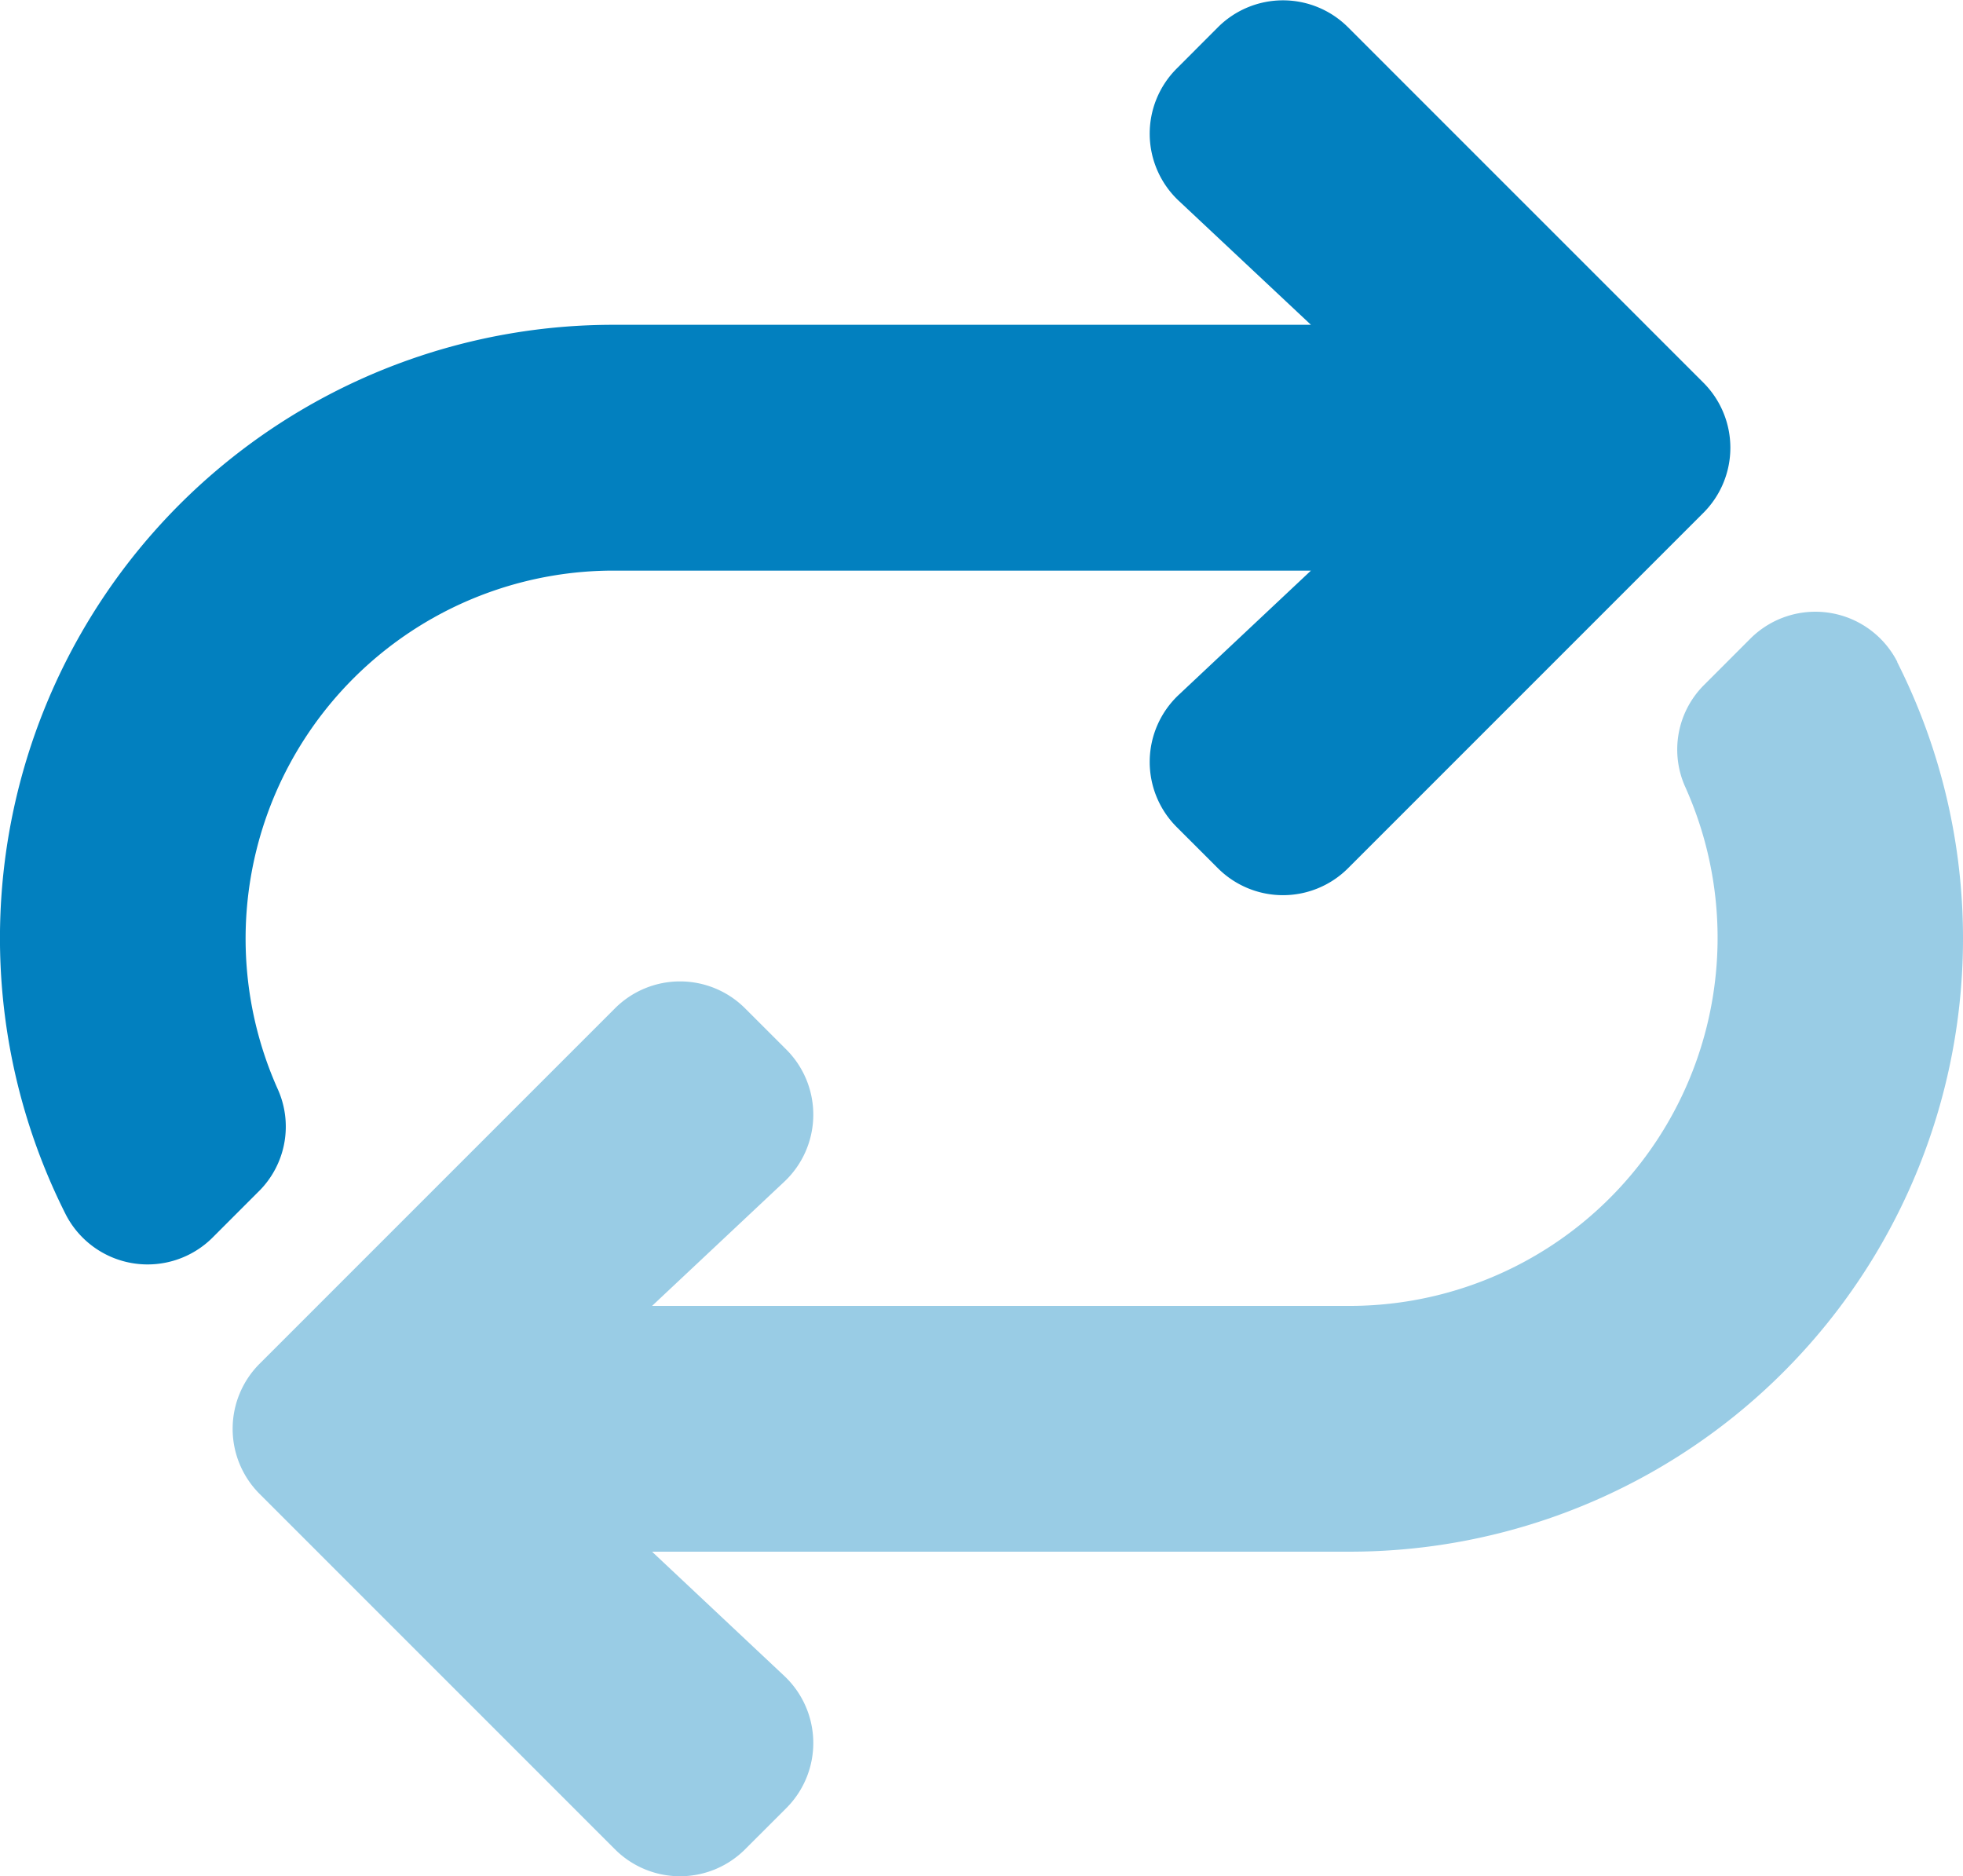 <svg xmlns="http://www.w3.org/2000/svg" width="58" height="55.436" viewBox="0 0 58 55.436">
  <g id="repeat" transform="translate(0 -10.971)">
    <path id="Path_3900" data-name="Path 3900" d="M109.872,172.088A18.117,18.117,0,0,1,93.691,198.37H73.082l3.909,3.673a2.719,2.719,0,0,1,.061,3.9l-1.221,1.22a2.719,2.719,0,0,1-3.845,0l-10.5-10.5a2.719,2.719,0,0,1,0-3.845l10.5-10.5a2.719,2.719,0,0,1,3.845,0l1.221,1.22a2.719,2.719,0,0,1-.061,3.9l-3.909,3.671H93.691a10.875,10.875,0,0,0,9.926-15.316,2.693,2.693,0,0,1,.536-3.017l1.38-1.381a2.719,2.719,0,0,1,4.34.682Z" transform="translate(-53.816 -141.556)" fill="#0280bf" opacity="0.4"/>
    <path id="Path_3901" data-name="Path 3901" d="M7.663,46.151l-1.38,1.381a2.719,2.719,0,0,1-4.34-.68A18.12,18.12,0,0,1,18.125,20.567H38.734L34.825,16.9a2.719,2.719,0,0,1-.061-3.9l1.221-1.223a2.719,2.719,0,0,1,3.845,0l10.5,10.5a2.719,2.719,0,0,1,0,3.845l-10.5,10.5a2.719,2.719,0,0,1-3.845,0l-1.221-1.22a2.719,2.719,0,0,1,.061-3.9l3.909-3.673H18.125A10.875,10.875,0,0,0,8.2,43.134a2.694,2.694,0,0,1-.536,3.017Z" transform="translate(0 0)" fill="#0280bf"/>
  </g>
</svg>
